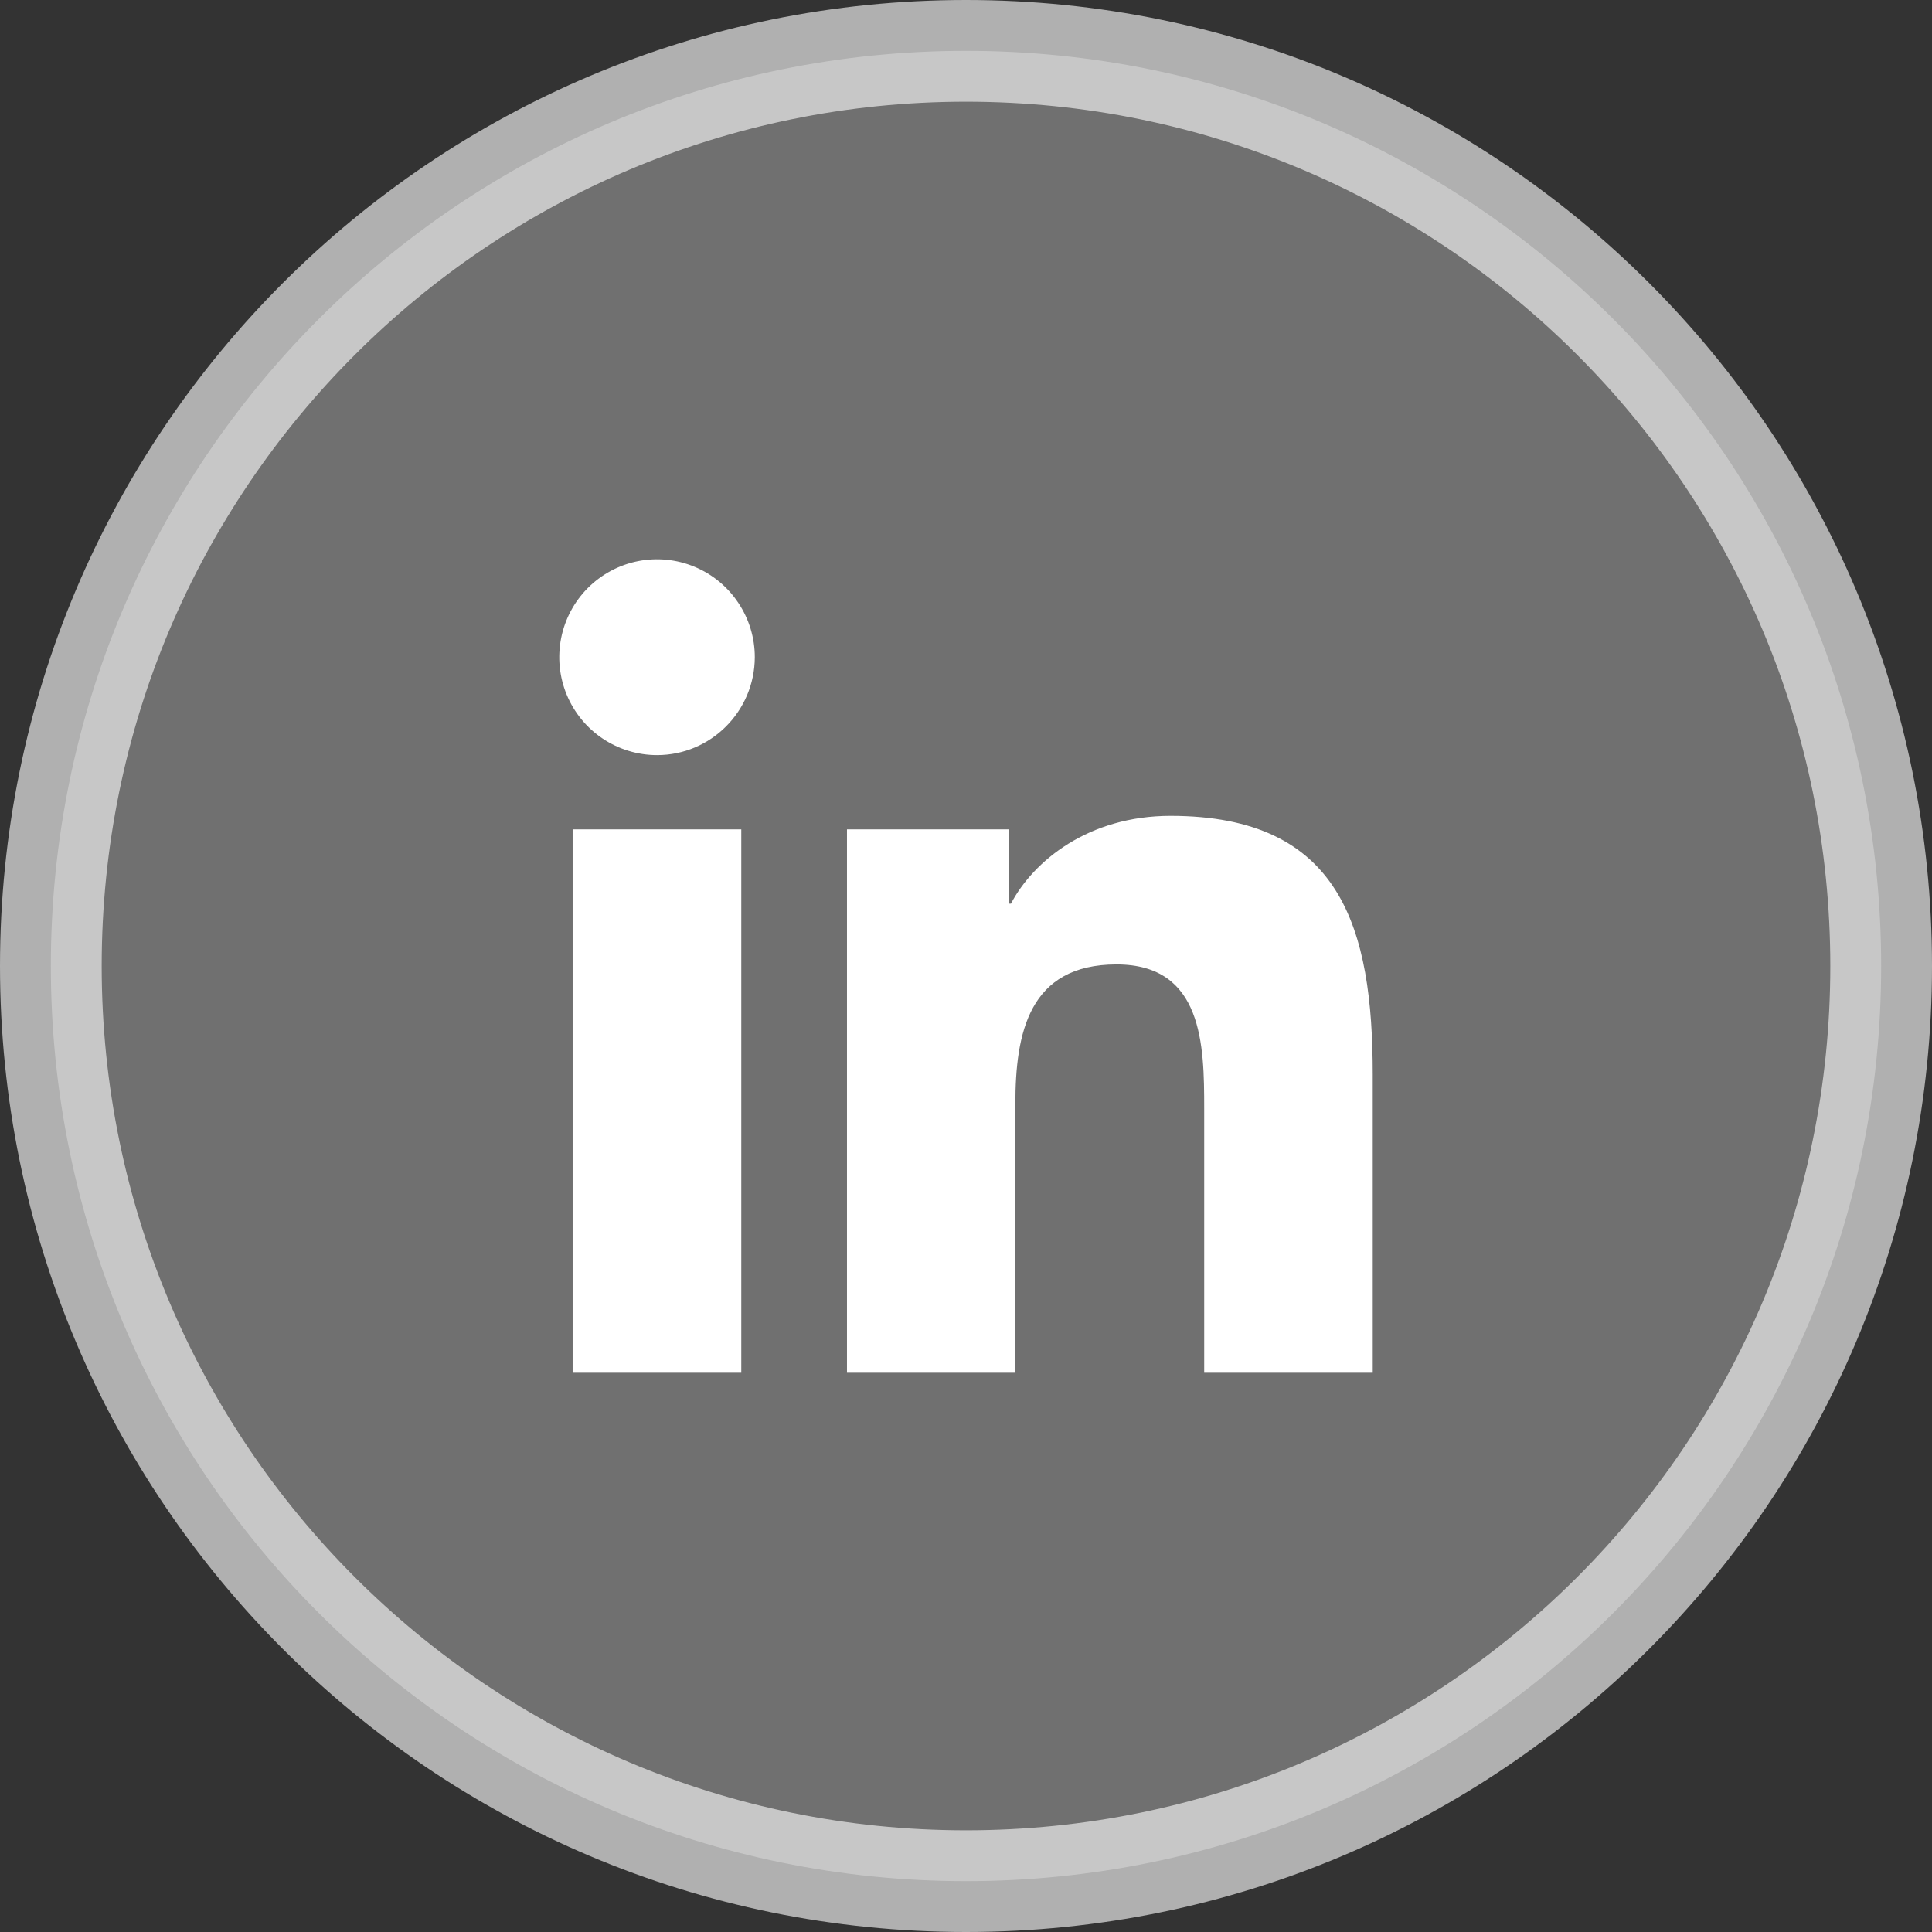 <svg width="38" height="38" viewBox="0 0 38 38" fill="none" xmlns="http://www.w3.org/2000/svg">
<rect x="0" y="0" width="38" height="38" fill="#333333" stroke="none"/>
<path d="M19 37C28.941 37 37 28.941 37 19C37 9.059 28.941 1 19 1C9.059 1 1 9.059 1 19C1 28.941 9.059 37 19 37Z" fill="white" fill-opacity="0.3" stroke="white" stroke-opacity="0.611" stroke-width="2"/>
<path d="M14.58 27H11.263V16.313H14.58V27ZM12.923 14.852C12.543 14.852 12.171 14.739 11.854 14.527C11.538 14.316 11.292 14.015 11.146 13.663C11.001 13.311 10.963 12.924 11.037 12.55C11.111 12.177 11.294 11.833 11.563 11.564C11.832 11.295 12.175 11.111 12.548 11.037C12.921 10.963 13.307 11.001 13.659 11.147C14.01 11.292 14.31 11.539 14.521 11.856C14.733 12.173 14.846 12.545 14.846 12.926C14.843 13.989 13.982 14.852 12.923 14.852ZM27 27H23.685V21.802C23.685 20.562 23.663 18.969 21.961 18.969C20.237 18.969 19.971 20.318 19.971 21.712V27H16.659V16.313H19.84V17.774H19.884C20.326 16.934 21.408 16.047 23.023 16.047C26.382 16.047 27 18.261 27 21.139V27Z" fill="white"/>
</svg>
